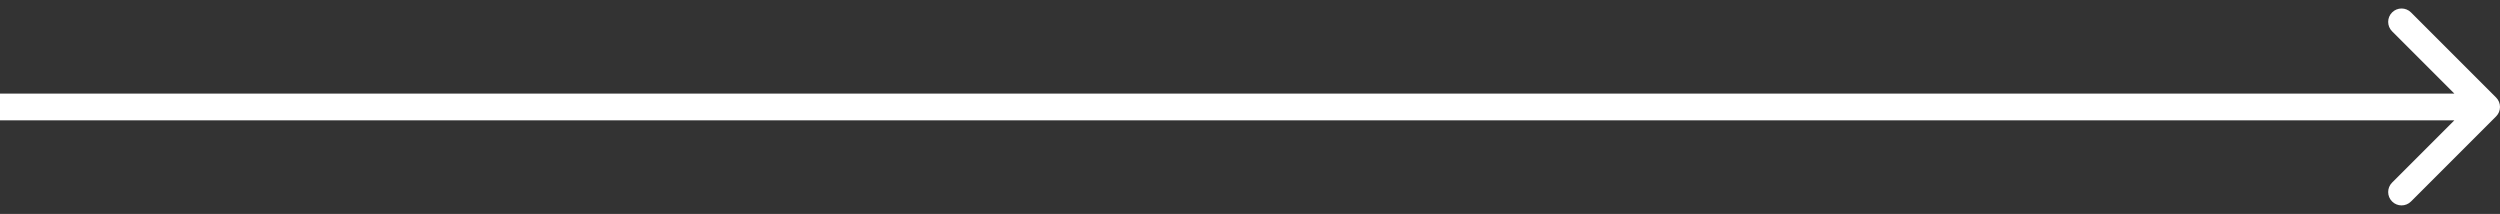 <?xml version="1.0" encoding="UTF-8"?> <svg xmlns="http://www.w3.org/2000/svg" width="187" height="16" viewBox="0 0 187 16" fill="none"><rect x="0" y="0" width="187" height="16" fill="#333333" stroke="none"/> <path d="M186.707 8.707C187.098 8.317 187.098 7.683 186.707 7.293L180.343 0.929C179.953 0.538 179.319 0.538 178.929 0.929C178.538 1.319 178.538 1.953 178.929 2.343L184.586 8L178.929 13.657C178.538 14.047 178.538 14.681 178.929 15.071C179.319 15.462 179.953 15.462 180.343 15.071L186.707 8.707ZM0 9H186V7H0V9Z" fill="white"></path> </svg> 